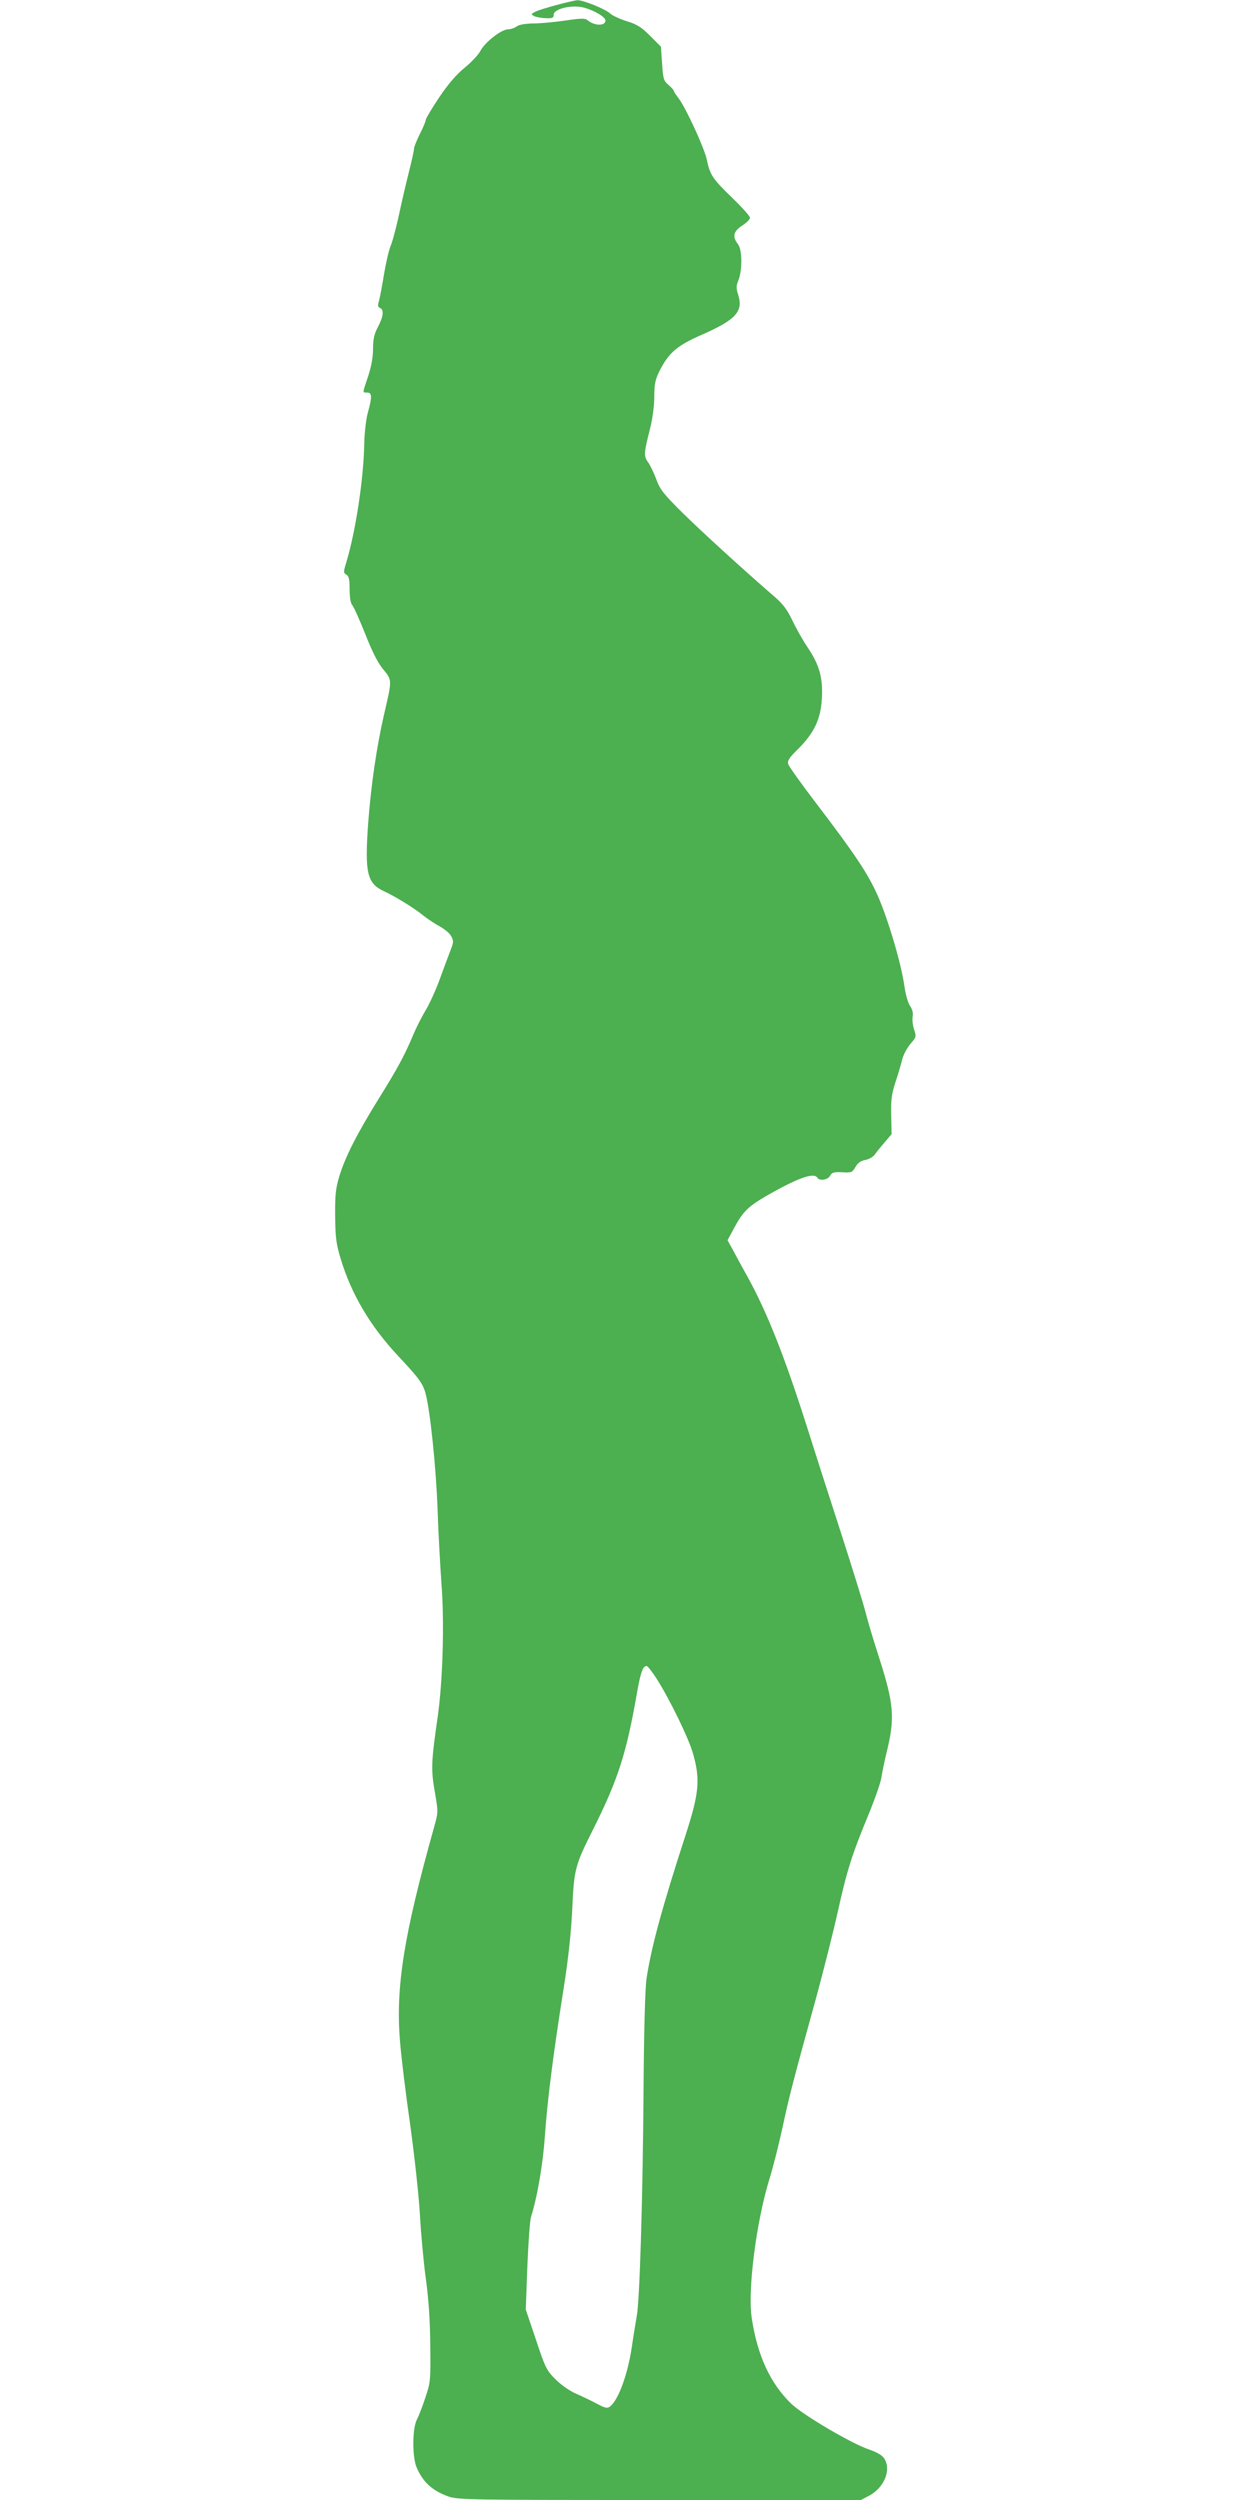<?xml version="1.0" standalone="no"?>
<!DOCTYPE svg PUBLIC "-//W3C//DTD SVG 20010904//EN"
 "http://www.w3.org/TR/2001/REC-SVG-20010904/DTD/svg10.dtd">
<svg version="1.0" xmlns="http://www.w3.org/2000/svg"
 width="640pt" height="1280pt" viewBox="0 0 640 1280"
 preserveAspectRatio="xMidYMid meet">
<g transform="translate(0,1280) scale(0.1,-0.1)"
fill="#4caf50" stroke="none">
<path d="M2848 12774 c-48 -13 -97 -28 -109 -35 -20 -10 -21 -12 -5 -21 9 -5
35 -10 58 -11 36 -2 43 1 43 18 0 30 93 52 155 36 54 -15 110 -48 110 -66 0
-29 -56 -28 -91 1 -13 11 -32 11 -114 -1 -54 -8 -128 -15 -164 -15 -42 -1 -73
-6 -85 -15 -11 -8 -31 -15 -44 -15 -35 0 -119 -66 -142 -110 -10 -20 -47 -59
-80 -86 -42 -34 -83 -81 -131 -152 -38 -57 -69 -109 -69 -115 0 -7 -13 -39
-30 -72 -16 -33 -30 -67 -30 -75 0 -8 -11 -60 -25 -115 -14 -55 -37 -153 -51
-219 -14 -65 -33 -139 -44 -165 -10 -25 -25 -91 -34 -146 -9 -55 -20 -115 -25
-133 -8 -26 -7 -34 5 -39 21 -8 17 -44 -11 -97 -19 -36 -25 -62 -25 -112 0
-43 -9 -91 -25 -140 -30 -89 -30 -84 -5 -84 25 0 26 -21 3 -104 -9 -34 -17
-102 -18 -156 -3 -181 -44 -451 -92 -609 -15 -50 -15 -54 0 -63 13 -7 17 -24
17 -75 0 -43 5 -72 14 -82 8 -9 37 -75 66 -147 35 -89 64 -147 91 -180 47 -56
47 -54 6 -229 -39 -170 -67 -362 -82 -560 -18 -254 -6 -308 81 -348 60 -28
154 -86 202 -125 24 -19 62 -44 85 -56 23 -13 49 -34 57 -49 13 -24 13 -31 -4
-74 -10 -26 -35 -93 -55 -148 -20 -55 -53 -127 -73 -160 -20 -33 -48 -89 -63
-125 -44 -105 -80 -171 -177 -327 -109 -176 -168 -291 -200 -393 -19 -64 -23
-95 -22 -205 1 -110 5 -143 28 -219 55 -183 152 -346 294 -498 106 -113 127
-141 141 -193 24 -91 53 -374 61 -585 4 -124 14 -297 20 -385 16 -201 7 -503
-19 -685 -33 -228 -35 -269 -15 -383 18 -105 18 -105 -4 -184 -154 -550 -197
-816 -174 -1094 6 -79 30 -274 53 -434 22 -160 44 -364 49 -455 5 -91 18 -237
30 -325 15 -110 22 -218 23 -345 2 -176 1 -189 -25 -265 -14 -44 -34 -95 -44
-114 -23 -46 -24 -190 -1 -244 32 -75 79 -118 160 -148 50 -18 94 -19 1083
-19 l1032 0 42 22 c78 42 115 133 77 191 -10 16 -38 32 -76 45 -92 31 -338
176 -400 235 -107 104 -173 246 -202 438 -22 143 23 494 91 714 17 55 47 172
66 260 34 159 54 237 178 686 35 130 83 320 106 423 47 212 72 290 157 496 33
80 64 168 67 195 4 28 16 84 26 125 43 174 37 246 -39 483 -27 84 -59 189 -70
235 -12 45 -71 237 -132 425 -61 188 -137 425 -169 527 -113 355 -202 580
-301 760 -29 52 -64 116 -78 143 l-26 47 34 63 c45 84 72 110 165 164 159 91
243 122 261 93 11 -18 54 -11 65 10 9 17 19 20 62 18 47 -3 52 -1 68 27 11 20
27 32 51 36 19 4 41 17 49 29 8 12 31 40 50 62 l35 41 -2 96 c-2 78 2 110 22
171 14 41 29 94 35 118 6 23 25 58 42 78 30 34 30 36 18 74 -7 21 -10 51 -7
66 3 18 -2 37 -13 53 -11 15 -24 61 -30 106 -17 116 -83 338 -135 457 -51 115
-117 214 -316 475 -75 98 -139 188 -143 200 -6 17 4 33 52 80 81 81 115 153
120 258 6 105 -13 172 -74 262 -25 37 -60 100 -78 138 -24 51 -47 82 -85 115
-155 134 -379 338 -477 435 -95 94 -115 119 -133 169 -12 33 -31 72 -42 88
-24 33 -23 47 10 176 12 49 21 115 21 161 0 63 5 87 25 128 49 98 91 134 225
192 169 75 207 118 179 203 -10 33 -10 45 1 71 21 52 21 157 -1 186 -31 39
-24 67 21 96 22 14 40 32 40 40 0 8 -41 54 -91 102 -100 97 -114 117 -130 195
-12 59 -107 265 -144 314 -14 18 -25 35 -25 39 0 3 -12 17 -27 30 -25 21 -28
31 -33 109 l-6 87 -55 55 c-44 44 -66 59 -119 75 -35 11 -74 29 -85 39 -25 24
-140 70 -169 69 -12 -1 -60 -12 -108 -25z m512 -8566 c68 -106 168 -311 189
-389 37 -131 30 -201 -38 -412 -120 -369 -177 -578 -201 -739 -7 -45 -13 -271
-15 -560 -4 -575 -20 -1092 -35 -1167 -5 -30 -17 -101 -25 -157 -21 -141 -68
-269 -110 -304 -15 -12 -24 -11 -69 13 -28 15 -76 38 -106 51 -31 13 -77 45
-105 73 -47 47 -53 59 -101 204 l-52 154 8 220 c5 121 13 236 19 255 33 105
61 271 71 415 12 177 42 415 96 755 24 151 38 284 44 405 9 206 14 224 108
411 126 252 169 385 223 694 19 108 30 140 50 140 5 0 27 -28 49 -62z"/>
</g>
</svg>
